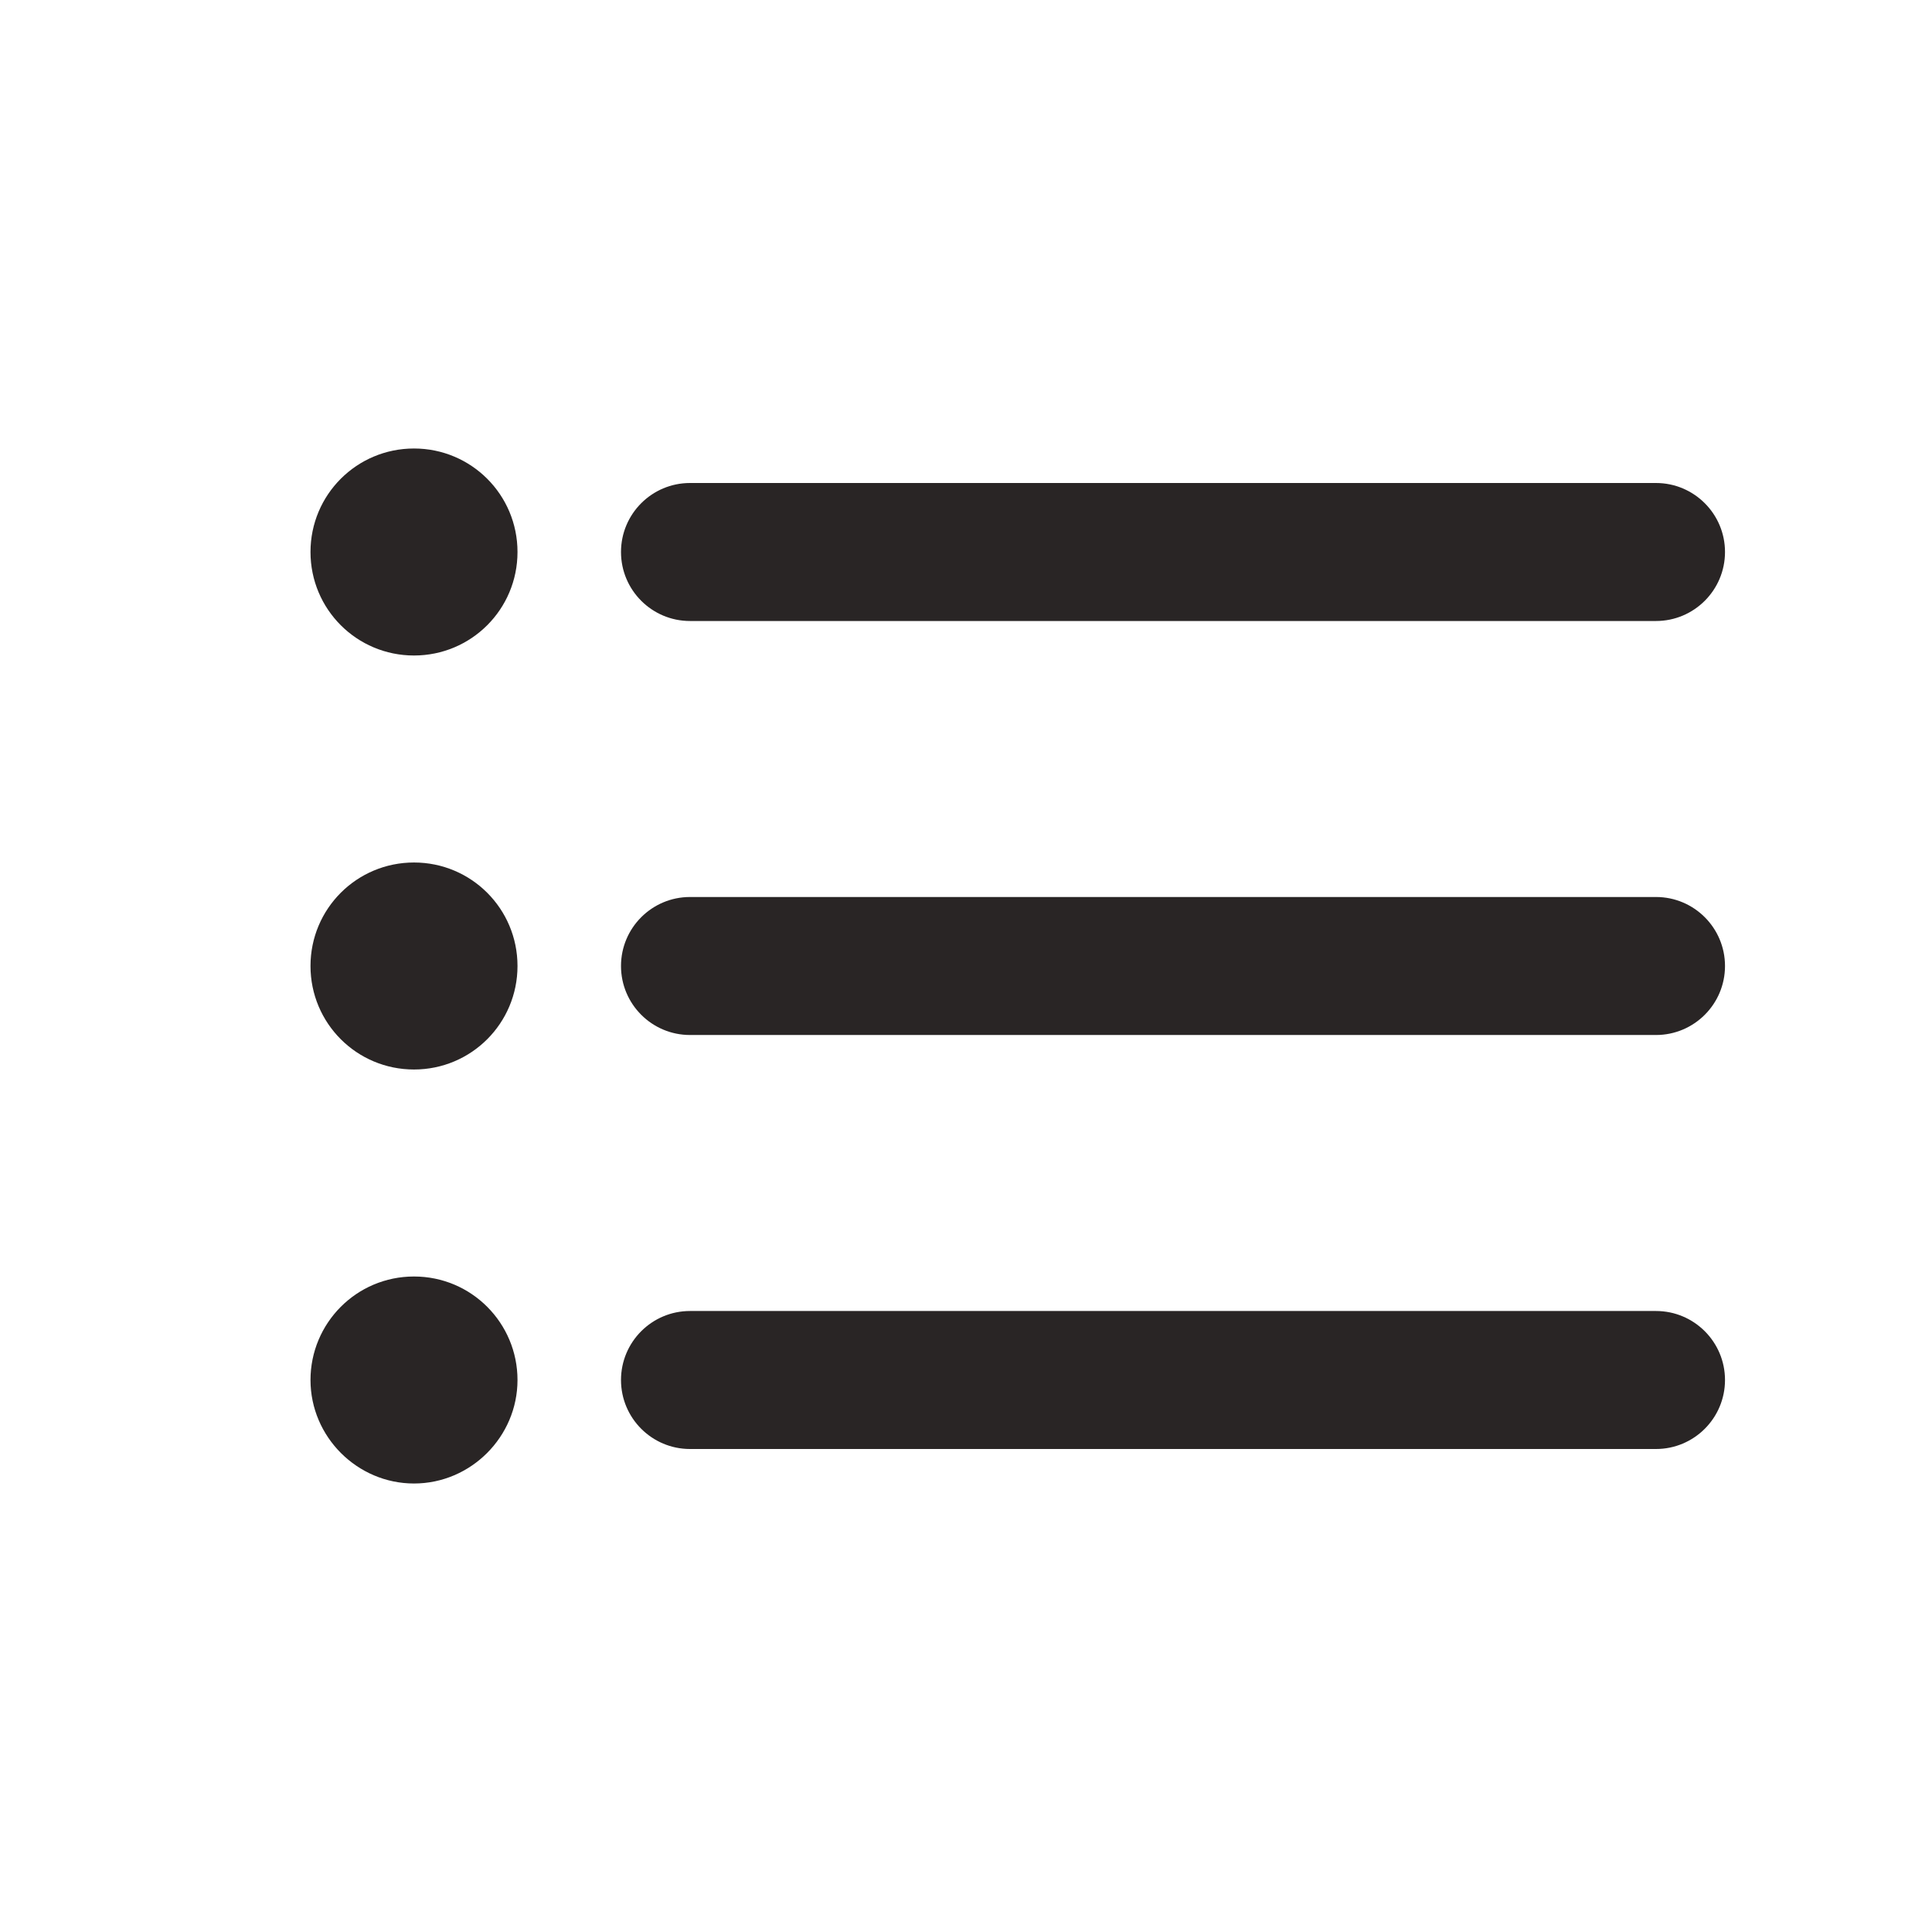 <svg width="28" height="28" viewBox="0 0 28 28" fill="none" xmlns="http://www.w3.org/2000/svg">
<path d="M4.5 14C4.5 14.83 5.17 15.5 6 15.5C6.83 15.5 7.5 14.83 7.5 14C7.5 13.17 6.83 12.5 6 12.5C5.17 12.5 4.5 13.17 4.5 14ZM4.5 8C4.5 8.83 5.17 9.5 6 9.5C6.83 9.5 7.5 8.83 7.5 8C7.5 7.17 6.83 6.5 6 6.5C5.17 6.5 4.5 7.17 4.5 8ZM4.5 20C4.5 20.823 5.177 21.5 6 21.5C6.823 21.5 7.5 20.823 7.5 20C7.5 19.177 6.835 18.5 6 18.5C5.165 18.5 4.5 19.177 4.5 20ZM25 20C25 19.448 24.552 19 24 19H10C9.448 19 9 19.448 9 20C9 20.552 9.448 21 10 21H24C24.552 21 25 20.552 25 20ZM25 14C25 13.448 24.552 13 24 13H10C9.448 13 9 13.448 9 14C9 14.552 9.448 15 10 15H24C24.552 15 25 14.552 25 14ZM10 9H24C24.552 9 25 8.552 25 8C25 7.448 24.552 7 24 7H10C9.448 7 9 7.448 9 8C9 8.552 9.448 9 10 9Z" fill="#292525"/>
</svg>
